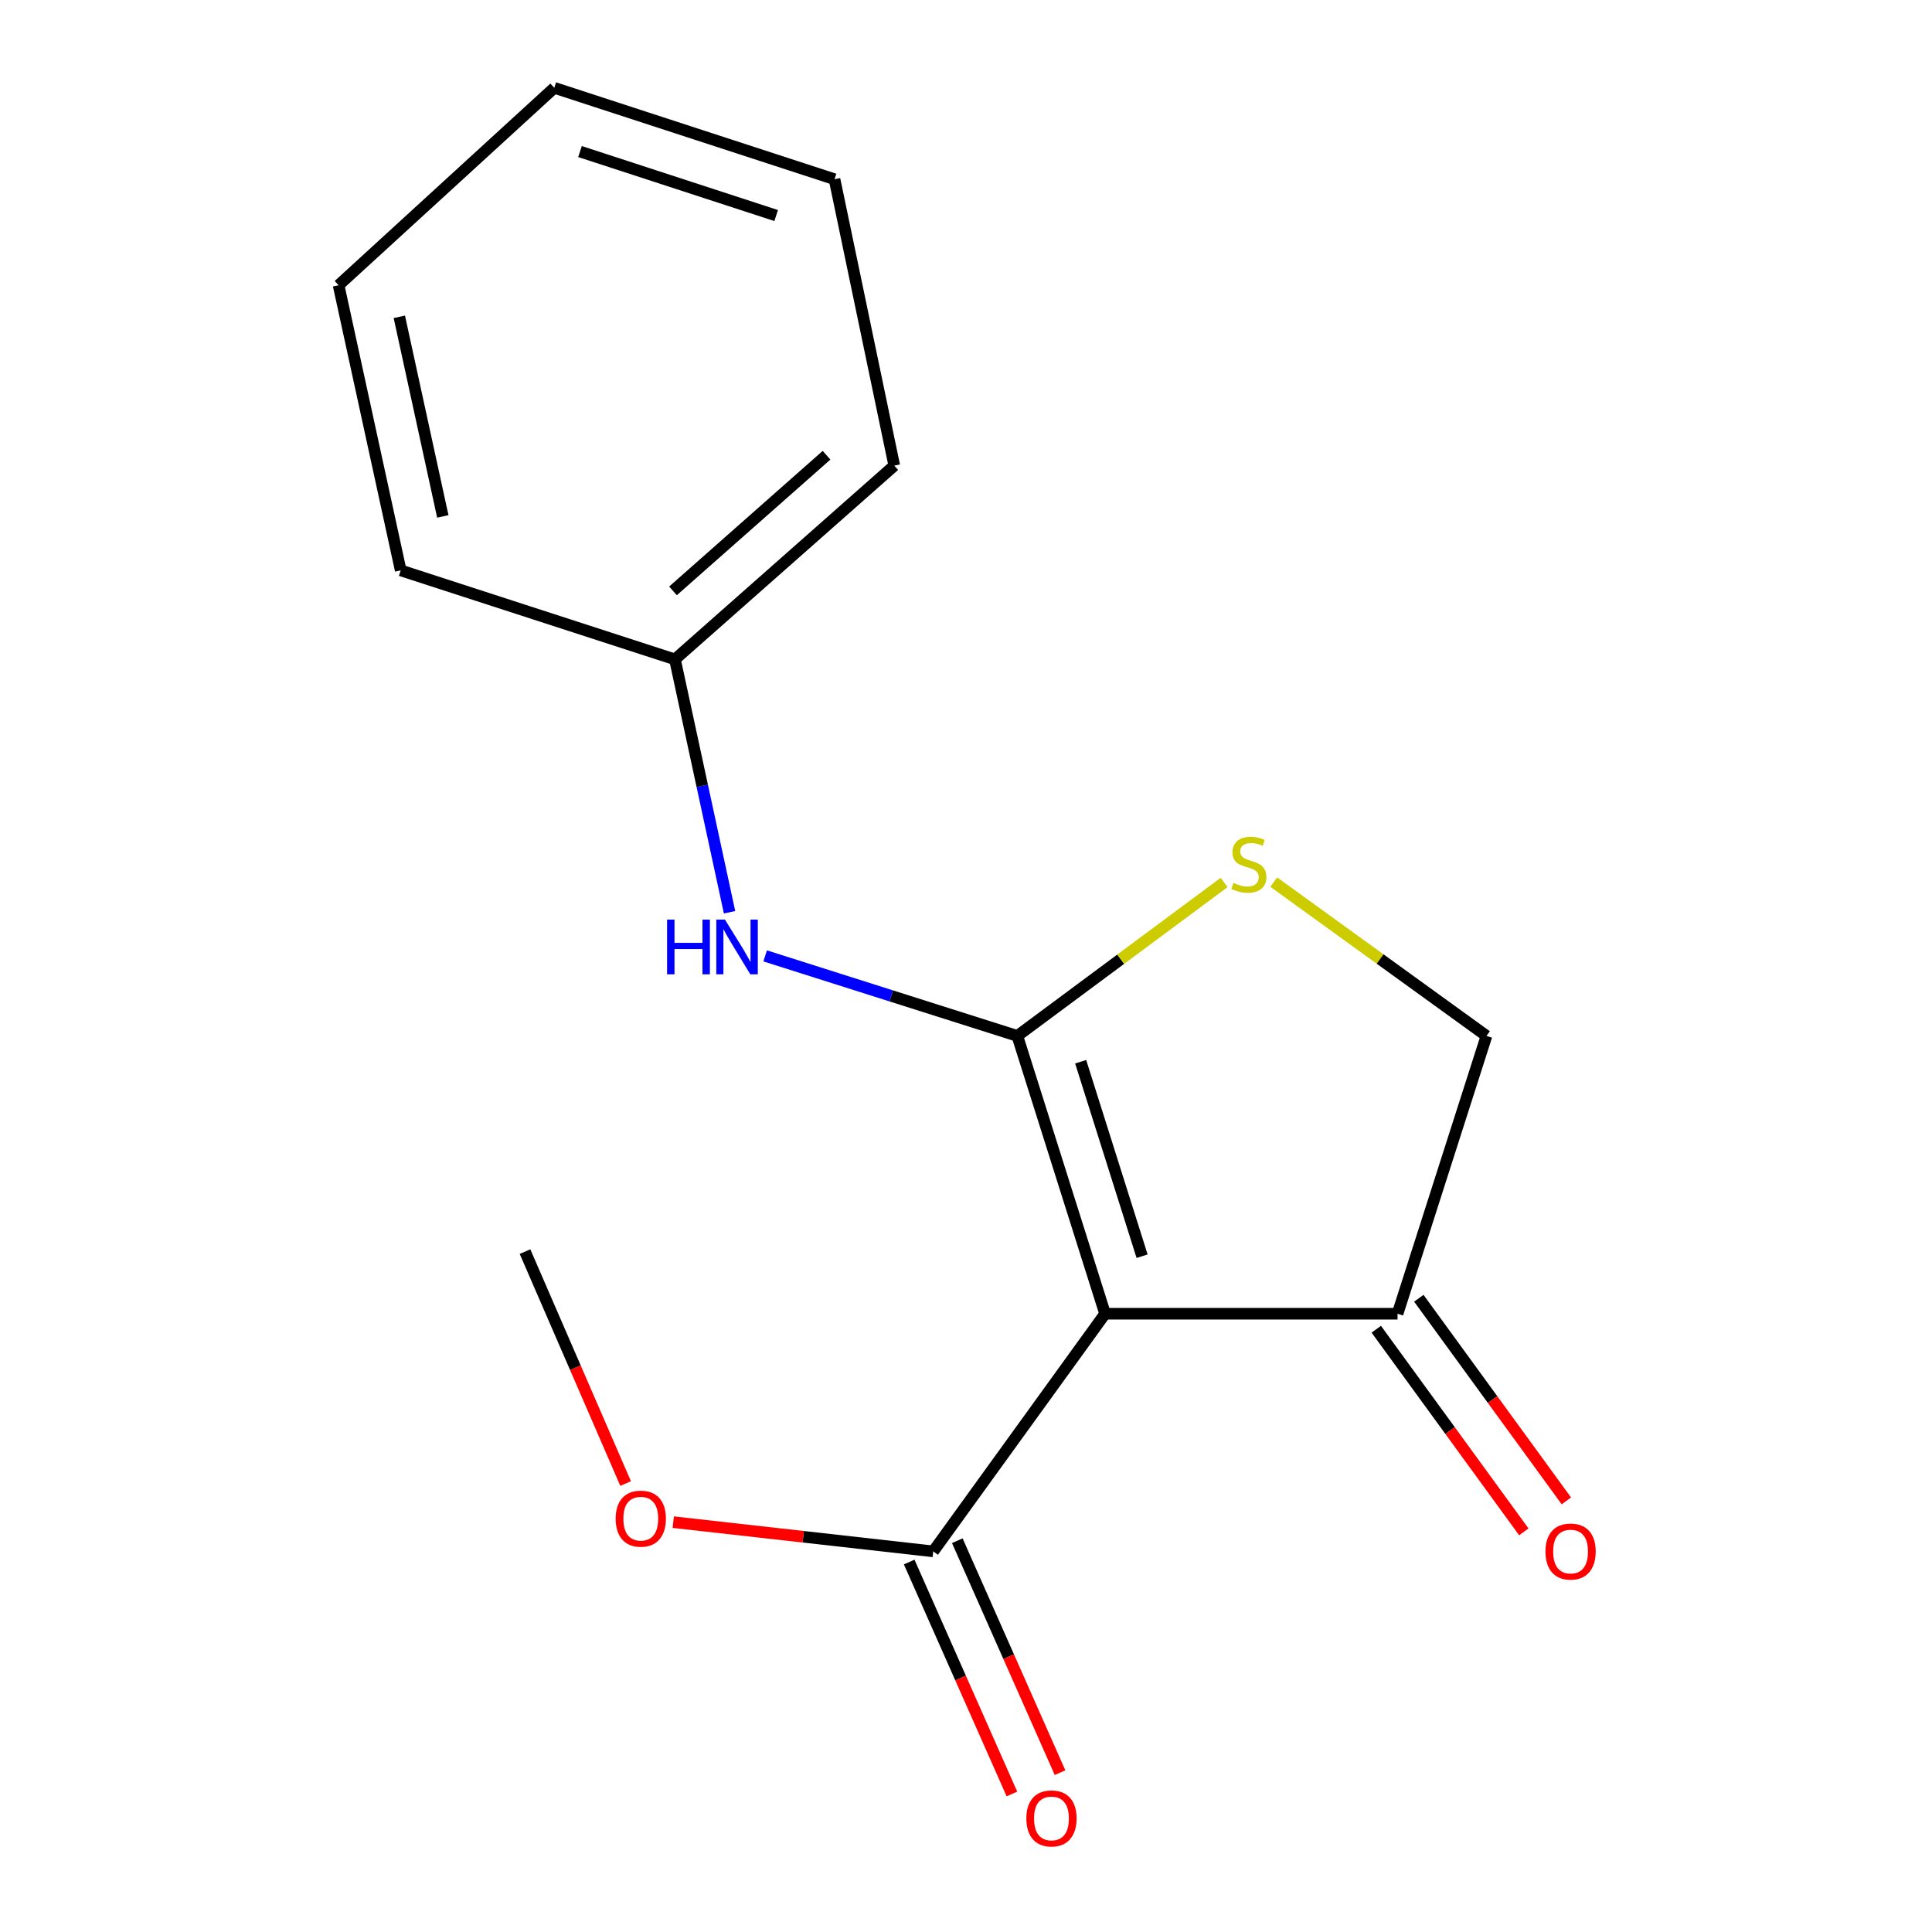 <?xml version='1.0' encoding='iso-8859-1'?>
<svg version='1.1' baseProfile='full'
              xmlns='http://www.w3.org/2000/svg'
                      xmlns:rdkit='http://www.rdkit.org/xml'
                      xmlns:xlink='http://www.w3.org/1999/xlink'
                  xml:space='preserve'
width='1000px' height='1000px' viewBox='0 0 1000 1000'>
<!-- END OF HEADER -->
<rect style='opacity:1.0;fill:#FFFFFF;stroke:none' width='1000' height='1000' x='0' y='0'> </rect>
<path class='bond-0' d='M 526.565,536.191 L 571.99,679.987' style='fill:none;fill-rule:evenodd;stroke:#000000;stroke-width:6px;stroke-linecap:butt;stroke-linejoin:miter;stroke-opacity:1' />
<path class='bond-0' d='M 559.351,549.556 L 591.148,650.213' style='fill:none;fill-rule:evenodd;stroke:#000000;stroke-width:6px;stroke-linecap:butt;stroke-linejoin:miter;stroke-opacity:1' />
<path class='bond-1' d='M 526.565,536.191 L 580.081,496.479' style='fill:none;fill-rule:evenodd;stroke:#000000;stroke-width:6px;stroke-linecap:butt;stroke-linejoin:miter;stroke-opacity:1' />
<path class='bond-1' d='M 580.081,496.479 L 633.597,456.768' style='fill:none;fill-rule:evenodd;stroke:#CCCC00;stroke-width:6px;stroke-linecap:butt;stroke-linejoin:miter;stroke-opacity:1' />
<path class='bond-3' d='M 526.565,536.191 L 461.304,515.476' style='fill:none;fill-rule:evenodd;stroke:#000000;stroke-width:6px;stroke-linecap:butt;stroke-linejoin:miter;stroke-opacity:1' />
<path class='bond-3' d='M 461.304,515.476 L 396.042,494.762' style='fill:none;fill-rule:evenodd;stroke:#0000FF;stroke-width:6px;stroke-linecap:butt;stroke-linejoin:miter;stroke-opacity:1' />
<path class='bond-2' d='M 571.99,679.987 L 483.046,802.993' style='fill:none;fill-rule:evenodd;stroke:#000000;stroke-width:6px;stroke-linecap:butt;stroke-linejoin:miter;stroke-opacity:1' />
<path class='bond-4' d='M 571.99,679.987 L 723.368,679.987' style='fill:none;fill-rule:evenodd;stroke:#000000;stroke-width:6px;stroke-linecap:butt;stroke-linejoin:miter;stroke-opacity:1' />
<path class='bond-5' d='M 659.282,456.571 L 714.34,496.381' style='fill:none;fill-rule:evenodd;stroke:#CCCC00;stroke-width:6px;stroke-linecap:butt;stroke-linejoin:miter;stroke-opacity:1' />
<path class='bond-5' d='M 714.34,496.381 L 769.398,536.191' style='fill:none;fill-rule:evenodd;stroke:#000000;stroke-width:6px;stroke-linecap:butt;stroke-linejoin:miter;stroke-opacity:1' />
<path class='bond-6' d='M 470.595,808.509 L 497.182,868.529' style='fill:none;fill-rule:evenodd;stroke:#000000;stroke-width:6px;stroke-linecap:butt;stroke-linejoin:miter;stroke-opacity:1' />
<path class='bond-6' d='M 497.182,868.529 L 523.77,928.549' style='fill:none;fill-rule:evenodd;stroke:#FF0000;stroke-width:6px;stroke-linecap:butt;stroke-linejoin:miter;stroke-opacity:1' />
<path class='bond-6' d='M 495.498,797.477 L 522.085,857.497' style='fill:none;fill-rule:evenodd;stroke:#000000;stroke-width:6px;stroke-linecap:butt;stroke-linejoin:miter;stroke-opacity:1' />
<path class='bond-6' d='M 522.085,857.497 L 548.673,917.517' style='fill:none;fill-rule:evenodd;stroke:#FF0000;stroke-width:6px;stroke-linecap:butt;stroke-linejoin:miter;stroke-opacity:1' />
<path class='bond-9' d='M 483.046,802.993 L 415.761,795.426' style='fill:none;fill-rule:evenodd;stroke:#000000;stroke-width:6px;stroke-linecap:butt;stroke-linejoin:miter;stroke-opacity:1' />
<path class='bond-9' d='M 415.761,795.426 L 348.477,787.86' style='fill:none;fill-rule:evenodd;stroke:#FF0000;stroke-width:6px;stroke-linecap:butt;stroke-linejoin:miter;stroke-opacity:1' />
<path class='bond-8' d='M 377.616,472.178 L 363.479,406.736' style='fill:none;fill-rule:evenodd;stroke:#0000FF;stroke-width:6px;stroke-linecap:butt;stroke-linejoin:miter;stroke-opacity:1' />
<path class='bond-8' d='M 363.479,406.736 L 349.342,341.294' style='fill:none;fill-rule:evenodd;stroke:#000000;stroke-width:6px;stroke-linecap:butt;stroke-linejoin:miter;stroke-opacity:1' />
<path class='bond-7' d='M 712.358,688.004 L 750.542,740.444' style='fill:none;fill-rule:evenodd;stroke:#000000;stroke-width:6px;stroke-linecap:butt;stroke-linejoin:miter;stroke-opacity:1' />
<path class='bond-7' d='M 750.542,740.444 L 788.726,792.885' style='fill:none;fill-rule:evenodd;stroke:#FF0000;stroke-width:6px;stroke-linecap:butt;stroke-linejoin:miter;stroke-opacity:1' />
<path class='bond-7' d='M 734.377,671.971 L 772.561,724.412' style='fill:none;fill-rule:evenodd;stroke:#000000;stroke-width:6px;stroke-linecap:butt;stroke-linejoin:miter;stroke-opacity:1' />
<path class='bond-7' d='M 772.561,724.412 L 810.745,776.853' style='fill:none;fill-rule:evenodd;stroke:#FF0000;stroke-width:6px;stroke-linecap:butt;stroke-linejoin:miter;stroke-opacity:1' />
<path class='bond-16' d='M 723.368,679.987 L 769.398,536.191' style='fill:none;fill-rule:evenodd;stroke:#000000;stroke-width:6px;stroke-linecap:butt;stroke-linejoin:miter;stroke-opacity:1' />
<path class='bond-10' d='M 349.342,341.294 L 462.875,241.002' style='fill:none;fill-rule:evenodd;stroke:#000000;stroke-width:6px;stroke-linecap:butt;stroke-linejoin:miter;stroke-opacity:1' />
<path class='bond-10' d='M 348.34,305.838 L 427.813,235.632' style='fill:none;fill-rule:evenodd;stroke:#000000;stroke-width:6px;stroke-linecap:butt;stroke-linejoin:miter;stroke-opacity:1' />
<path class='bond-11' d='M 349.342,341.294 L 207.407,295.234' style='fill:none;fill-rule:evenodd;stroke:#000000;stroke-width:6px;stroke-linecap:butt;stroke-linejoin:miter;stroke-opacity:1' />
<path class='bond-12' d='M 323.824,767.885 L 297.785,707.859' style='fill:none;fill-rule:evenodd;stroke:#FF0000;stroke-width:6px;stroke-linecap:butt;stroke-linejoin:miter;stroke-opacity:1' />
<path class='bond-12' d='M 297.785,707.859 L 271.747,647.832' style='fill:none;fill-rule:evenodd;stroke:#000000;stroke-width:6px;stroke-linecap:butt;stroke-linejoin:miter;stroke-opacity:1' />
<path class='bond-14' d='M 462.875,241.002 L 431.946,92.771' style='fill:none;fill-rule:evenodd;stroke:#000000;stroke-width:6px;stroke-linecap:butt;stroke-linejoin:miter;stroke-opacity:1' />
<path class='bond-13' d='M 207.407,295.234 L 175.252,147.639' style='fill:none;fill-rule:evenodd;stroke:#000000;stroke-width:6px;stroke-linecap:butt;stroke-linejoin:miter;stroke-opacity:1' />
<path class='bond-13' d='M 229.197,267.296 L 206.688,163.98' style='fill:none;fill-rule:evenodd;stroke:#000000;stroke-width:6px;stroke-linecap:butt;stroke-linejoin:miter;stroke-opacity:1' />
<path class='bond-15' d='M 175.252,147.639 L 286.894,45.455' style='fill:none;fill-rule:evenodd;stroke:#000000;stroke-width:6px;stroke-linecap:butt;stroke-linejoin:miter;stroke-opacity:1' />
<path class='bond-17' d='M 431.946,92.771 L 286.894,45.455' style='fill:none;fill-rule:evenodd;stroke:#000000;stroke-width:6px;stroke-linecap:butt;stroke-linejoin:miter;stroke-opacity:1' />
<path class='bond-17' d='M 401.742,111.568 L 300.205,78.446' style='fill:none;fill-rule:evenodd;stroke:#000000;stroke-width:6px;stroke-linecap:butt;stroke-linejoin:miter;stroke-opacity:1' />
<path  class='atom-2' d='M 638.408 456.982
Q 638.728 457.102, 640.048 457.662
Q 641.368 458.222, 642.808 458.582
Q 644.288 458.902, 645.728 458.902
Q 648.408 458.902, 649.968 457.622
Q 651.528 456.302, 651.528 454.022
Q 651.528 452.462, 650.728 451.502
Q 649.968 450.542, 648.768 450.022
Q 647.568 449.502, 645.568 448.902
Q 643.048 448.142, 641.528 447.422
Q 640.048 446.702, 638.968 445.182
Q 637.928 443.662, 637.928 441.102
Q 637.928 437.542, 640.328 435.342
Q 642.768 433.142, 647.568 433.142
Q 650.848 433.142, 654.568 434.702
L 653.648 437.782
Q 650.248 436.382, 647.688 436.382
Q 644.928 436.382, 643.408 437.542
Q 641.888 438.662, 641.928 440.622
Q 641.928 442.142, 642.688 443.062
Q 643.488 443.982, 644.608 444.502
Q 645.768 445.022, 647.688 445.622
Q 650.248 446.422, 651.768 447.222
Q 653.288 448.022, 654.368 449.662
Q 655.488 451.262, 655.488 454.022
Q 655.488 457.942, 652.848 460.062
Q 650.248 462.142, 645.888 462.142
Q 643.368 462.142, 641.448 461.582
Q 639.568 461.062, 637.328 460.142
L 638.408 456.982
' fill='#CCCC00'/>
<path  class='atom-4' d='M 345.277 475.985
L 349.117 475.985
L 349.117 488.025
L 363.597 488.025
L 363.597 475.985
L 367.437 475.985
L 367.437 504.305
L 363.597 504.305
L 363.597 491.225
L 349.117 491.225
L 349.117 504.305
L 345.277 504.305
L 345.277 475.985
' fill='#0000FF'/>
<path  class='atom-4' d='M 375.237 475.985
L 384.517 490.985
Q 385.437 492.465, 386.917 495.145
Q 388.397 497.825, 388.477 497.985
L 388.477 475.985
L 392.237 475.985
L 392.237 504.305
L 388.357 504.305
L 378.397 487.905
Q 377.237 485.985, 375.997 483.785
Q 374.797 481.585, 374.437 480.905
L 374.437 504.305
L 370.757 504.305
L 370.757 475.985
L 375.237 475.985
' fill='#0000FF'/>
<path  class='atom-7' d='M 531.239 941.21
Q 531.239 934.41, 534.599 930.61
Q 537.959 926.81, 544.239 926.81
Q 550.519 926.81, 553.879 930.61
Q 557.239 934.41, 557.239 941.21
Q 557.239 948.09, 553.839 952.01
Q 550.439 955.89, 544.239 955.89
Q 537.999 955.89, 534.599 952.01
Q 531.239 948.13, 531.239 941.21
M 544.239 952.69
Q 548.559 952.69, 550.879 949.81
Q 553.239 946.89, 553.239 941.21
Q 553.239 935.65, 550.879 932.85
Q 548.559 930.01, 544.239 930.01
Q 539.919 930.01, 537.559 932.81
Q 535.239 935.61, 535.239 941.21
Q 535.239 946.93, 537.559 949.81
Q 539.919 952.69, 544.239 952.69
' fill='#FF0000'/>
<path  class='atom-8' d='M 799.932 803.073
Q 799.932 796.273, 803.292 792.473
Q 806.652 788.673, 812.932 788.673
Q 819.212 788.673, 822.572 792.473
Q 825.932 796.273, 825.932 803.073
Q 825.932 809.953, 822.532 813.873
Q 819.132 817.753, 812.932 817.753
Q 806.692 817.753, 803.292 813.873
Q 799.932 809.993, 799.932 803.073
M 812.932 814.553
Q 817.252 814.553, 819.572 811.673
Q 821.932 808.753, 821.932 803.073
Q 821.932 797.513, 819.572 794.713
Q 817.252 791.873, 812.932 791.873
Q 808.612 791.873, 806.252 794.673
Q 803.932 797.473, 803.932 803.073
Q 803.932 808.793, 806.252 811.673
Q 808.612 814.553, 812.932 814.553
' fill='#FF0000'/>
<path  class='atom-10' d='M 318.669 786.05
Q 318.669 779.25, 322.029 775.45
Q 325.389 771.65, 331.669 771.65
Q 337.949 771.65, 341.309 775.45
Q 344.669 779.25, 344.669 786.05
Q 344.669 792.93, 341.269 796.85
Q 337.869 800.73, 331.669 800.73
Q 325.429 800.73, 322.029 796.85
Q 318.669 792.97, 318.669 786.05
M 331.669 797.53
Q 335.989 797.53, 338.309 794.65
Q 340.669 791.73, 340.669 786.05
Q 340.669 780.49, 338.309 777.69
Q 335.989 774.85, 331.669 774.85
Q 327.349 774.85, 324.989 777.65
Q 322.669 780.45, 322.669 786.05
Q 322.669 791.77, 324.989 794.65
Q 327.349 797.53, 331.669 797.53
' fill='#FF0000'/>
</svg>
